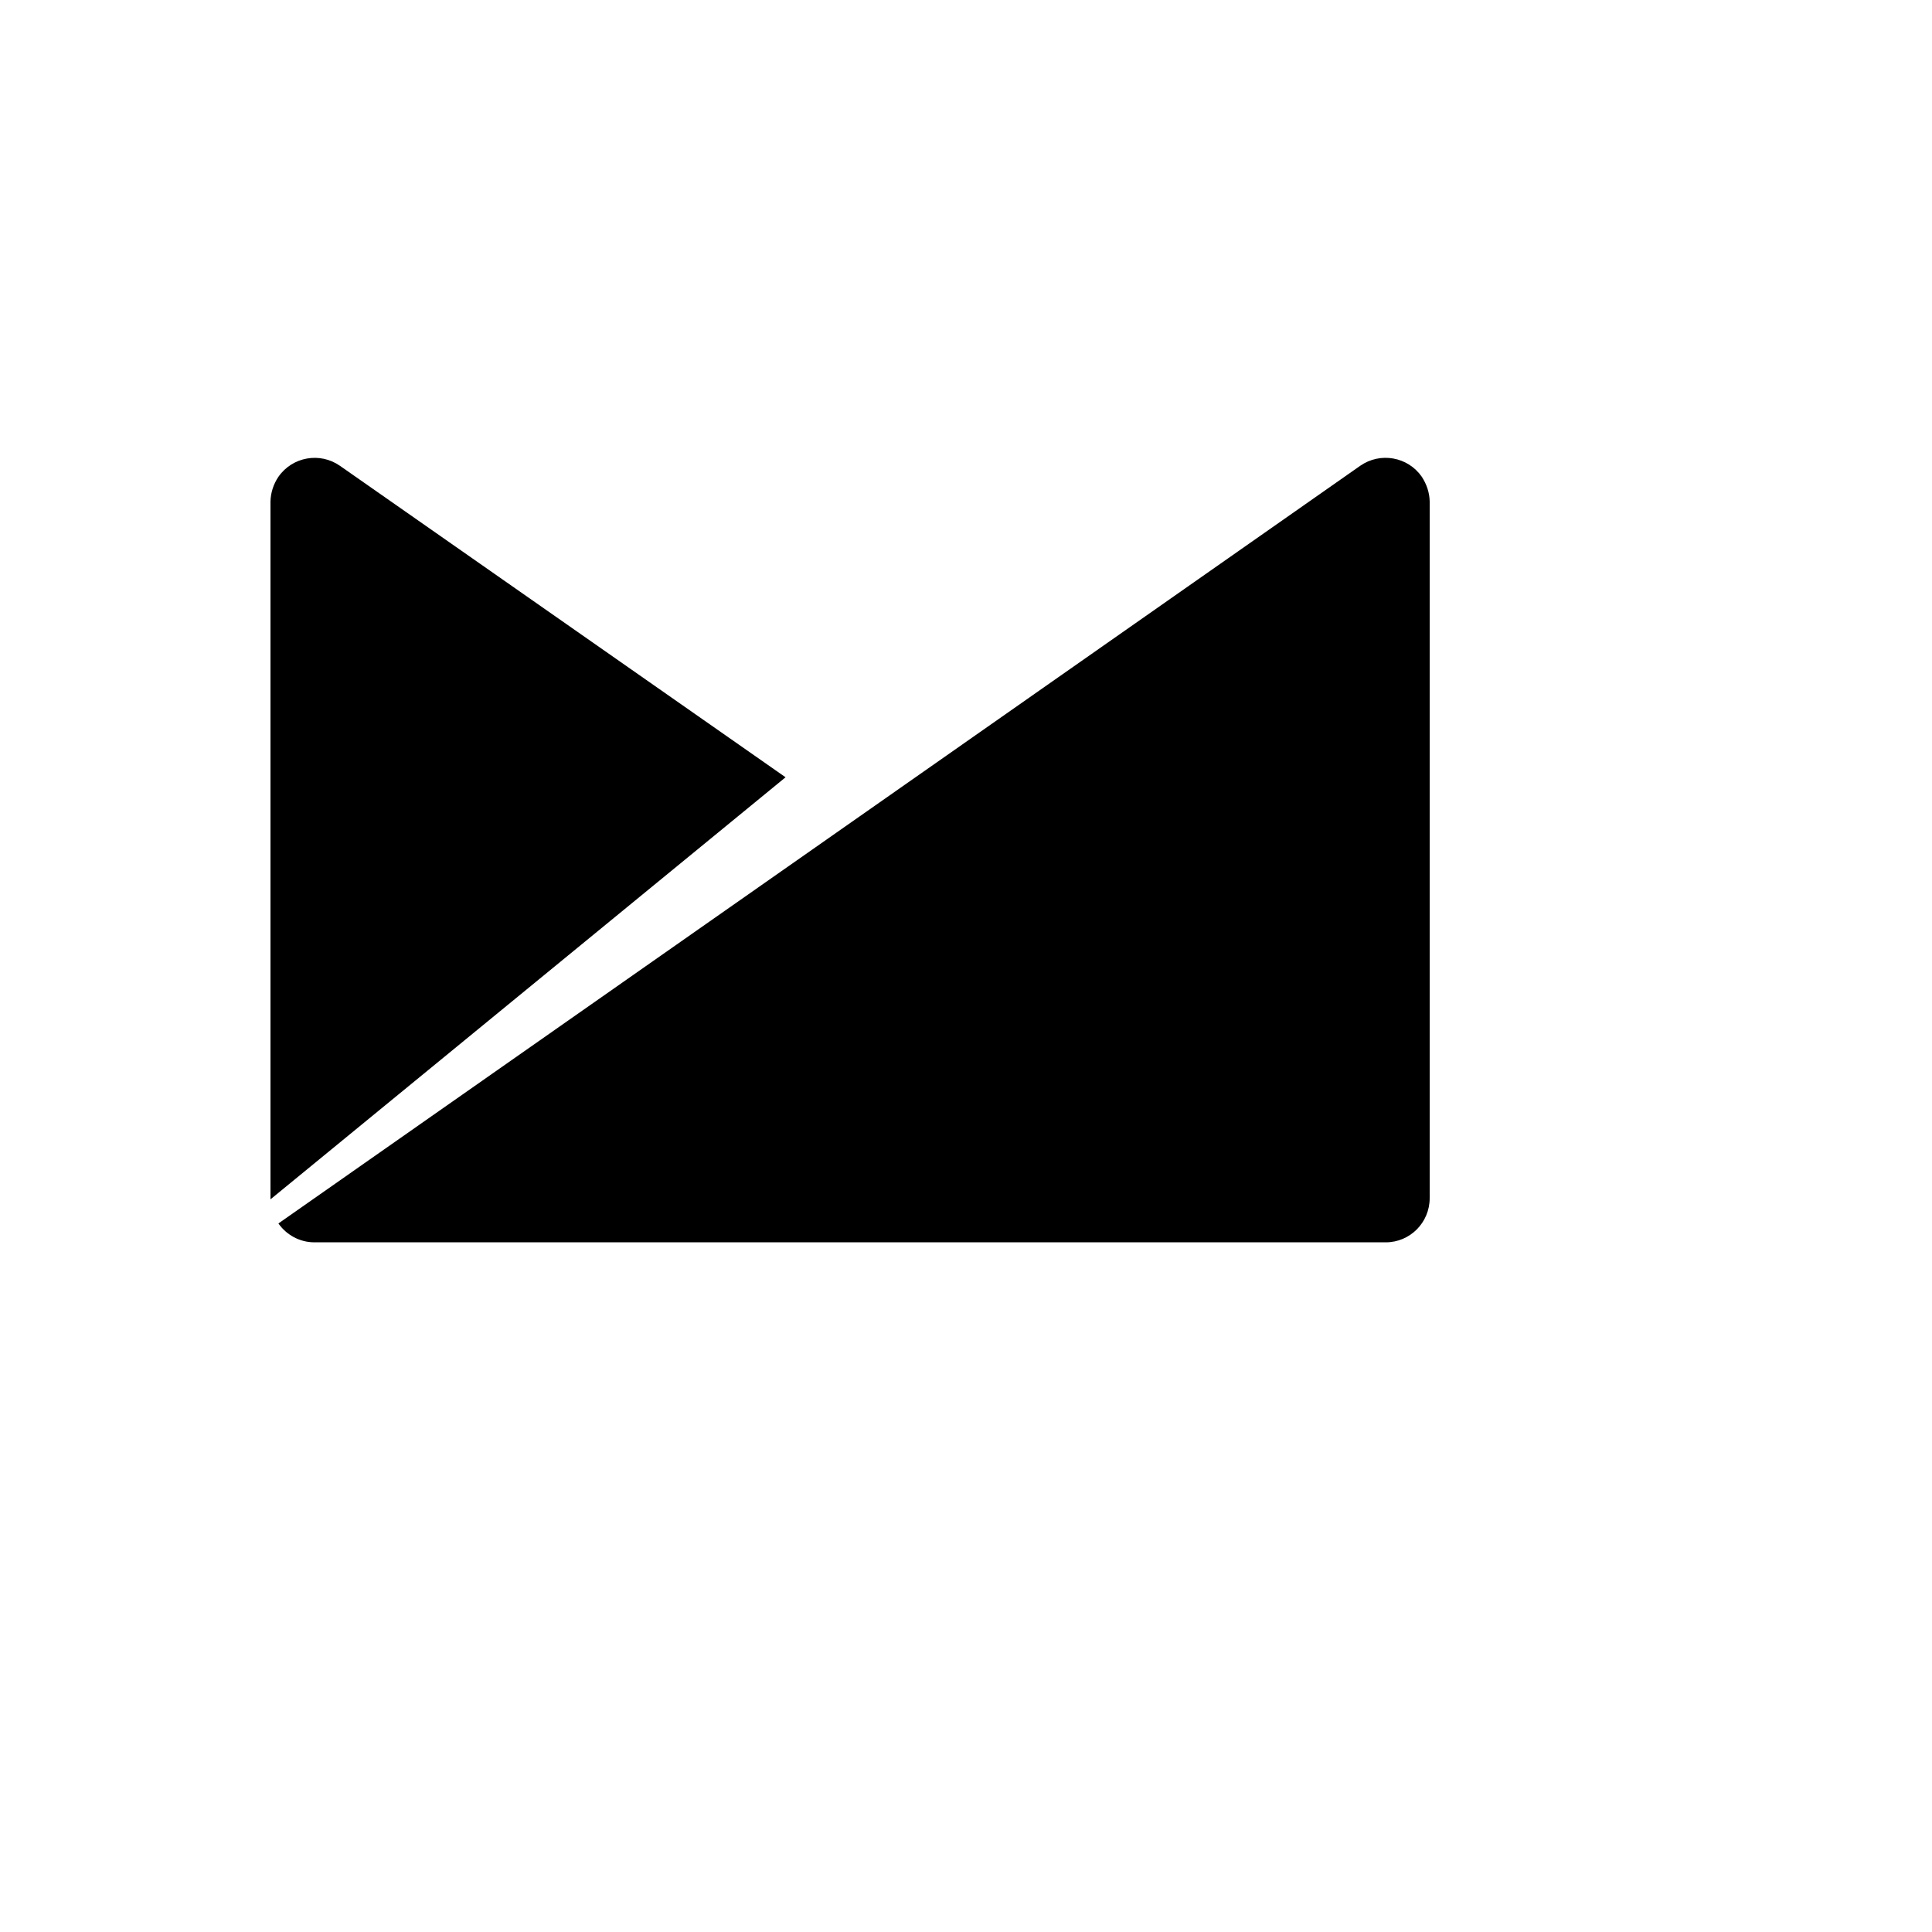 <svg xmlns="http://www.w3.org/2000/svg" version="1.1" xmlns:xlink="http://www.w3.org/1999/xlink" width="100%" height="100%" id="svgWorkerArea" viewBox="-25 -25 625 625" xmlns:idraw="https://idraw.muisca.co" style="background: white;"><defs id="defsdoc"><pattern id="patternBool" x="0" y="0" width="10" height="10" patternUnits="userSpaceOnUse" patternTransform="rotate(35)"><circle cx="5" cy="5" r="4" style="stroke: none;fill: #ff000070;"></circle></pattern></defs><g id="fileImp-532940866" class="cosito"><path id="pathImp-754289445" class="grouped" d="M434.945 129.228C430.434 122.748 421.527 121.166 415.035 125.677 415.035 125.677 65.066 370.787 65.066 370.787 67.633 374.455 71.91 376.892 76.727 376.892 76.727 376.892 423.285 376.892 423.285 376.892 431.16 376.892 437.5 370.482 437.5 362.607 437.5 362.607 437.5 137.197 437.5 137.197 437.441 134.443 436.574 131.713 434.934 129.216 434.934 129.216 434.945 129.228 434.945 129.228M84.977 125.689C78.496 121.177 69.59 122.748 65.066 129.24 63.426 131.677 62.57 134.431 62.5 137.22 62.5 137.22 62.5 362.982 62.5 362.982 62.5 362.982 229.129 226.447 229.129 226.447 229.129 226.447 84.977 125.689 84.977 125.689"></path></g></svg>